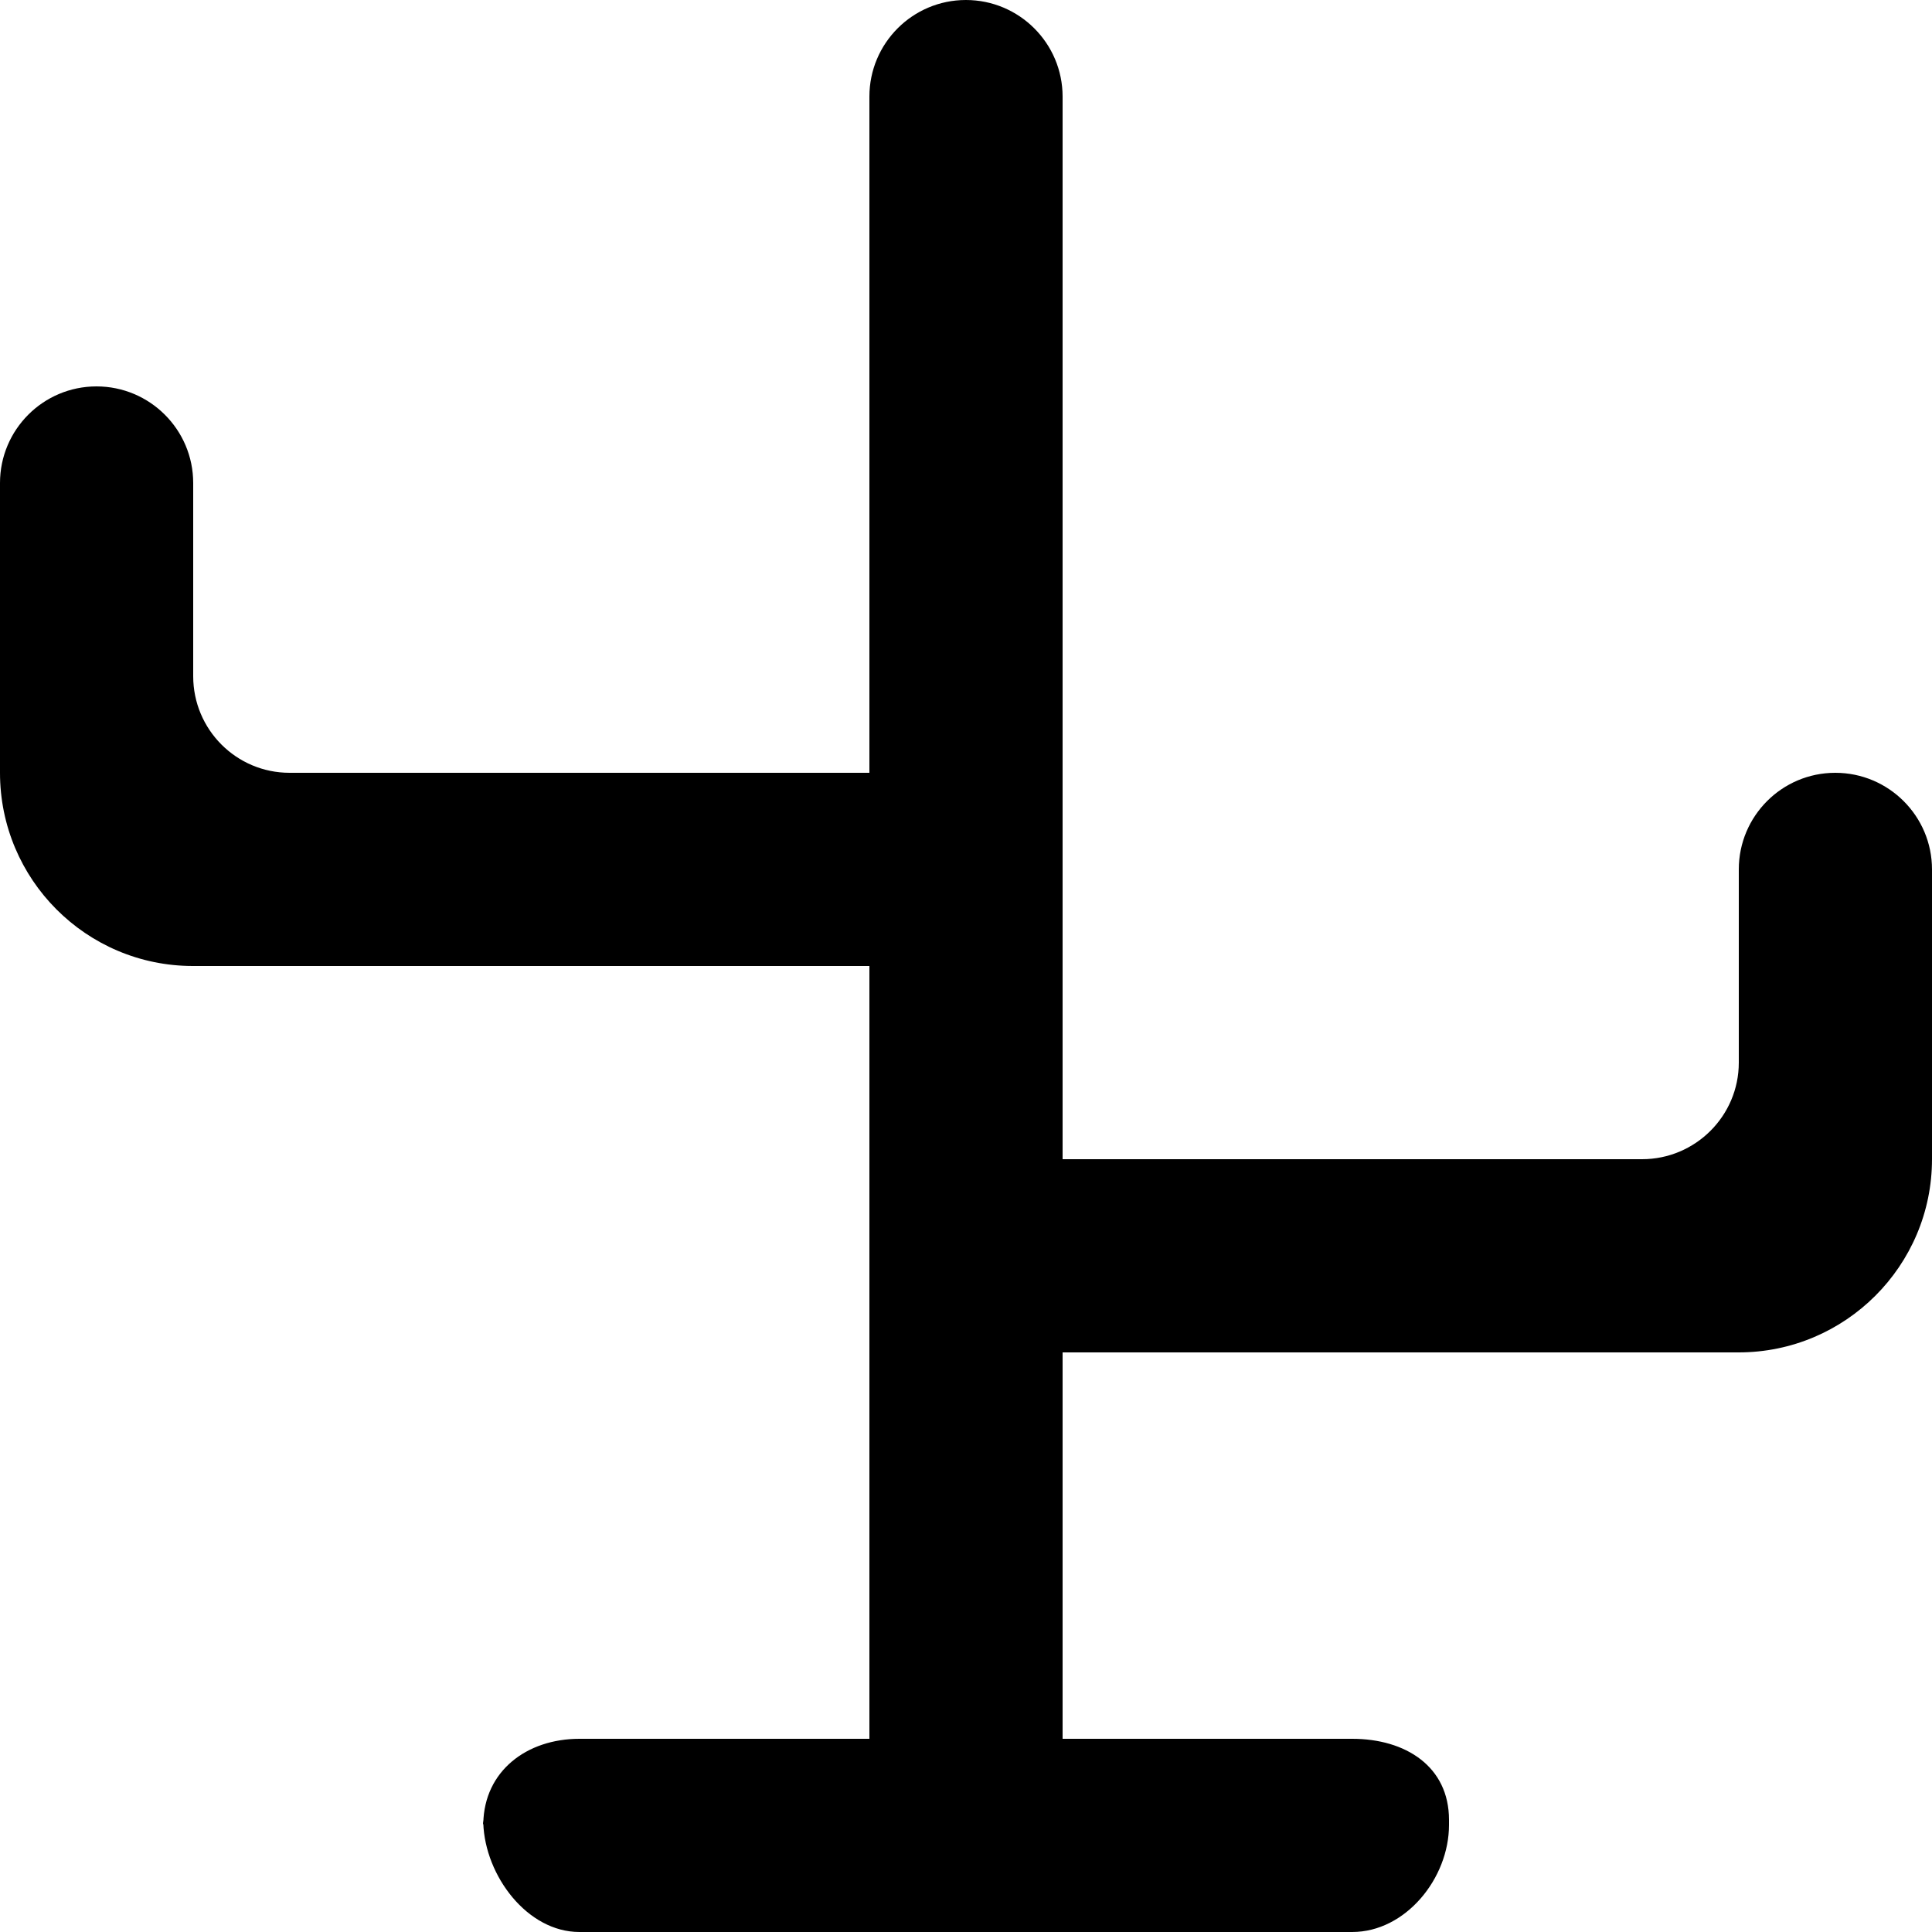 <?xml version="1.0" encoding="UTF-8" standalone="no"?>
<!-- Скачано с сайта svg4.ru / Downloaded from svg4.ru -->
<svg width="800px" height="800px" viewBox="0 0 20 20" version="1.1" xmlns="http://www.w3.org/2000/svg" xmlns:xlink="http://www.w3.org/1999/xlink">
    
    <title>hanger [#109]</title>
    <desc>Created with Sketch.</desc>
    <defs>

</defs>
    <g id="Page-1" stroke="none" stroke-width="1" fill="none" fill-rule="evenodd">
        <g id="Dribbble-Light-Preview" transform="translate(-420, -7719)" fill="#000000">
            <g id="icons" transform="translate(56, 160)">
                <path d="M382.999,7567 C382.447,7567 382,7567.448 382,7568 L382,7570 C382,7570.552 381.55,7571 380.998,7571 L375,7571 L375,7560 C375,7559.448 374.551,7559 373.999,7559 C373.447,7559 373,7559.448 373,7560 L373,7567 L366.998,7567 C366.446,7567 366,7566.552 366,7566 L366,7564 C366,7563.448 365.551,7563 364.999,7563 C364.447,7563 364,7563.448 364,7564 L364,7567 C364,7568.104 364.893,7569 365.998,7569 L373,7569 L373,7577 L369.998,7577 C369.452,7577 369.013,7577.334 369.003,7577.875 C369.022,7578.418 369.458,7579 369.998,7579 L377.998,7579 C378.55,7579 379,7578.445 379,7577.892 L379,7577.839 C379,7577.286 378.55,7577 377.998,7577 L375,7577 L375,7573 L381.998,7573 C383.102,7573 384,7572.104 384,7571 L384,7568 C384,7567.448 383.551,7567 382.999,7567 L382.999,7567 Z M369,7577.839 C369,7577.851 369.003,7577.863 369.003,7577.875 C369.003,7577.882 369,7577.886 369,7577.892 L369,7577.839 Z" id="hanger-[#109]">

</path>
            </g>
        </g>
    </g>
</svg>